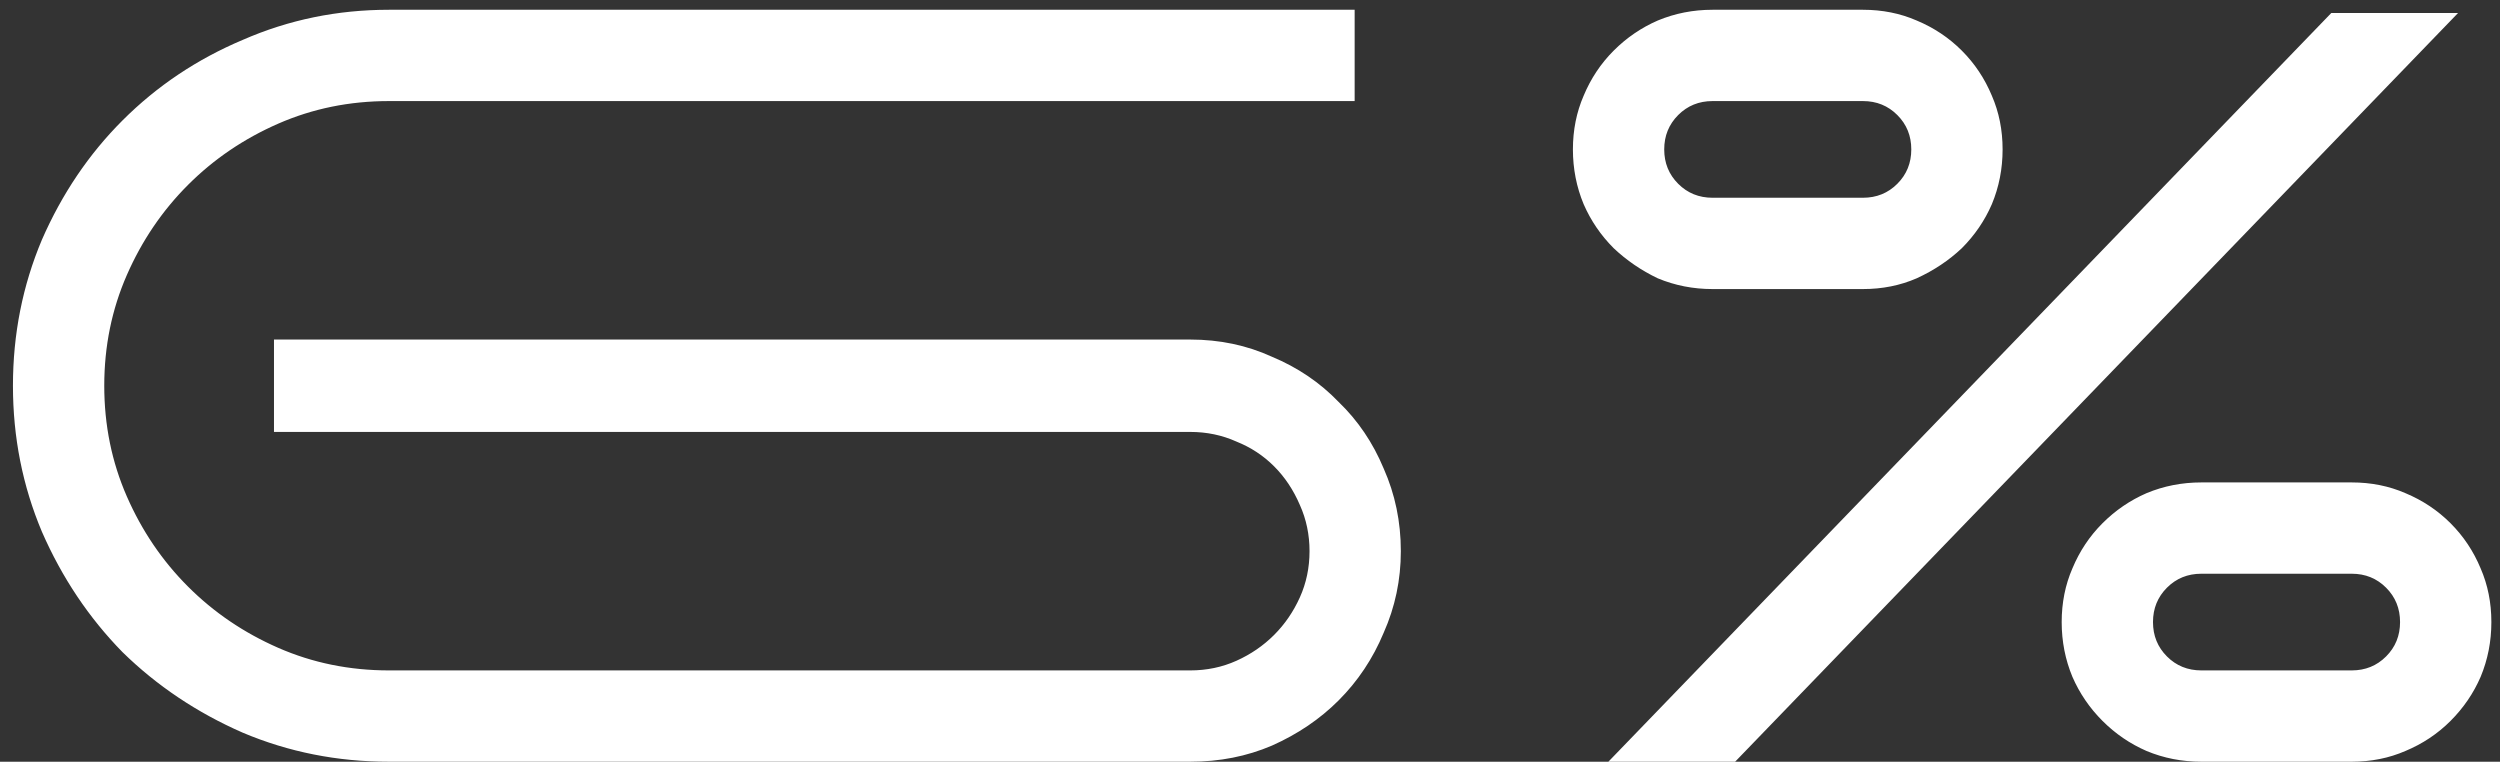 <?xml version="1.0" encoding="UTF-8"?> <svg xmlns="http://www.w3.org/2000/svg" width="128" height="39" viewBox="0 0 128 39" fill="none"><rect x="0" y="0" width="128" height="39" fill="#333333" stroke="none"/><path d="M60.943 17.385C62.446 17.385 63.84 17.678 65.123 18.265C66.443 18.815 67.58 19.585 68.533 20.575C69.523 21.528 70.293 22.665 70.843 23.985C71.43 25.305 71.723 26.717 71.723 28.22C71.723 29.687 71.43 31.08 70.843 32.4C70.293 33.72 69.523 34.875 68.533 35.865C67.58 36.818 66.443 37.588 65.123 38.175C63.84 38.725 62.446 39 60.943 39H19.913C17.273 39 14.78 38.505 12.433 37.515C10.086 36.488 8.033 35.113 6.273 33.39C4.55 31.63 3.175 29.577 2.148 27.23C1.158 24.883 0.663 22.39 0.663 19.75C0.663 17.11 1.158 14.617 2.148 12.27C3.175 9.923 4.55 7.888 6.273 6.165C8.033 4.405 10.086 3.03 12.433 2.04C14.78 1.013 17.273 0.5 19.913 0.5H69.358V5.175H19.913C17.896 5.175 16.008 5.56 14.248 6.33C12.488 7.1 10.948 8.145 9.628 9.465C8.308 10.785 7.263 12.325 6.493 14.085C5.723 15.845 5.338 17.733 5.338 19.75C5.338 21.767 5.723 23.655 6.493 25.415C7.263 27.175 8.308 28.715 9.628 30.035C10.948 31.355 12.488 32.4 14.248 33.17C16.008 33.94 17.896 34.325 19.913 34.325H60.943C61.786 34.325 62.575 34.16 63.308 33.83C64.041 33.5 64.683 33.06 65.233 32.51C65.783 31.96 66.223 31.318 66.553 30.585C66.883 29.852 67.048 29.063 67.048 28.22C67.048 27.377 66.883 26.588 66.553 25.855C66.223 25.085 65.783 24.425 65.233 23.875C64.683 23.325 64.041 22.903 63.308 22.61C62.575 22.28 61.786 22.115 60.943 22.115H14.028V17.385H60.943ZM87.683 14.8C86.693 14.8 85.758 14.617 84.878 14.25C84.035 13.847 83.283 13.333 82.623 12.71C81.963 12.05 81.45 11.298 81.083 10.455C80.717 9.575 80.533 8.64 80.533 7.65C80.533 6.66 80.717 5.743 81.083 4.9C81.45 4.02 81.963 3.25 82.623 2.59C83.283 1.93 84.035 1.417 84.878 1.05C85.758 0.683 86.693 0.5 87.683 0.5H95.383C96.373 0.5 97.29 0.683 98.133 1.05C99.013 1.417 99.783 1.93 100.443 2.59C101.103 3.25 101.617 4.02 101.983 4.9C102.35 5.743 102.533 6.66 102.533 7.65C102.533 8.64 102.35 9.575 101.983 10.455C101.617 11.298 101.103 12.05 100.443 12.71C99.783 13.333 99.013 13.847 98.133 14.25C97.29 14.617 96.373 14.8 95.383 14.8H87.683ZM125.853 0.665L88.838 39H82.348L119.363 0.665H125.853ZM87.683 5.175C86.987 5.175 86.4 5.413 85.923 5.89C85.447 6.367 85.208 6.953 85.208 7.65C85.208 8.347 85.447 8.933 85.923 9.41C86.4 9.887 86.987 10.125 87.683 10.125H95.383C96.08 10.125 96.667 9.887 97.143 9.41C97.62 8.933 97.858 8.347 97.858 7.65C97.858 6.953 97.62 6.367 97.143 5.89C96.667 5.413 96.08 5.175 95.383 5.175H87.683ZM112.708 39C111.718 39 110.783 38.817 109.903 38.45C109.06 38.083 108.308 37.57 107.648 36.91C106.988 36.25 106.475 35.498 106.108 34.655C105.742 33.775 105.558 32.84 105.558 31.85C105.558 30.86 105.742 29.943 106.108 29.1C106.475 28.22 106.988 27.45 107.648 26.79C108.308 26.13 109.06 25.617 109.903 25.25C110.783 24.883 111.718 24.7 112.708 24.7H120.408C121.398 24.7 122.315 24.883 123.158 25.25C124.038 25.617 124.808 26.13 125.468 26.79C126.128 27.45 126.642 28.22 127.008 29.1C127.375 29.943 127.558 30.86 127.558 31.85C127.558 32.84 127.375 33.775 127.008 34.655C126.642 35.498 126.128 36.25 125.468 36.91C124.808 37.57 124.038 38.083 123.158 38.45C122.315 38.817 121.398 39 120.408 39H112.708ZM112.708 29.375C112.012 29.375 111.425 29.613 110.948 30.09C110.472 30.567 110.233 31.153 110.233 31.85C110.233 32.547 110.472 33.133 110.948 33.61C111.425 34.087 112.012 34.325 112.708 34.325H120.408C121.105 34.325 121.692 34.087 122.168 33.61C122.645 33.133 122.883 32.547 122.883 31.85C122.883 31.153 122.645 30.567 122.168 30.09C121.692 29.613 121.105 29.375 120.408 29.375H112.708Z" fill="white"></path></svg> 
